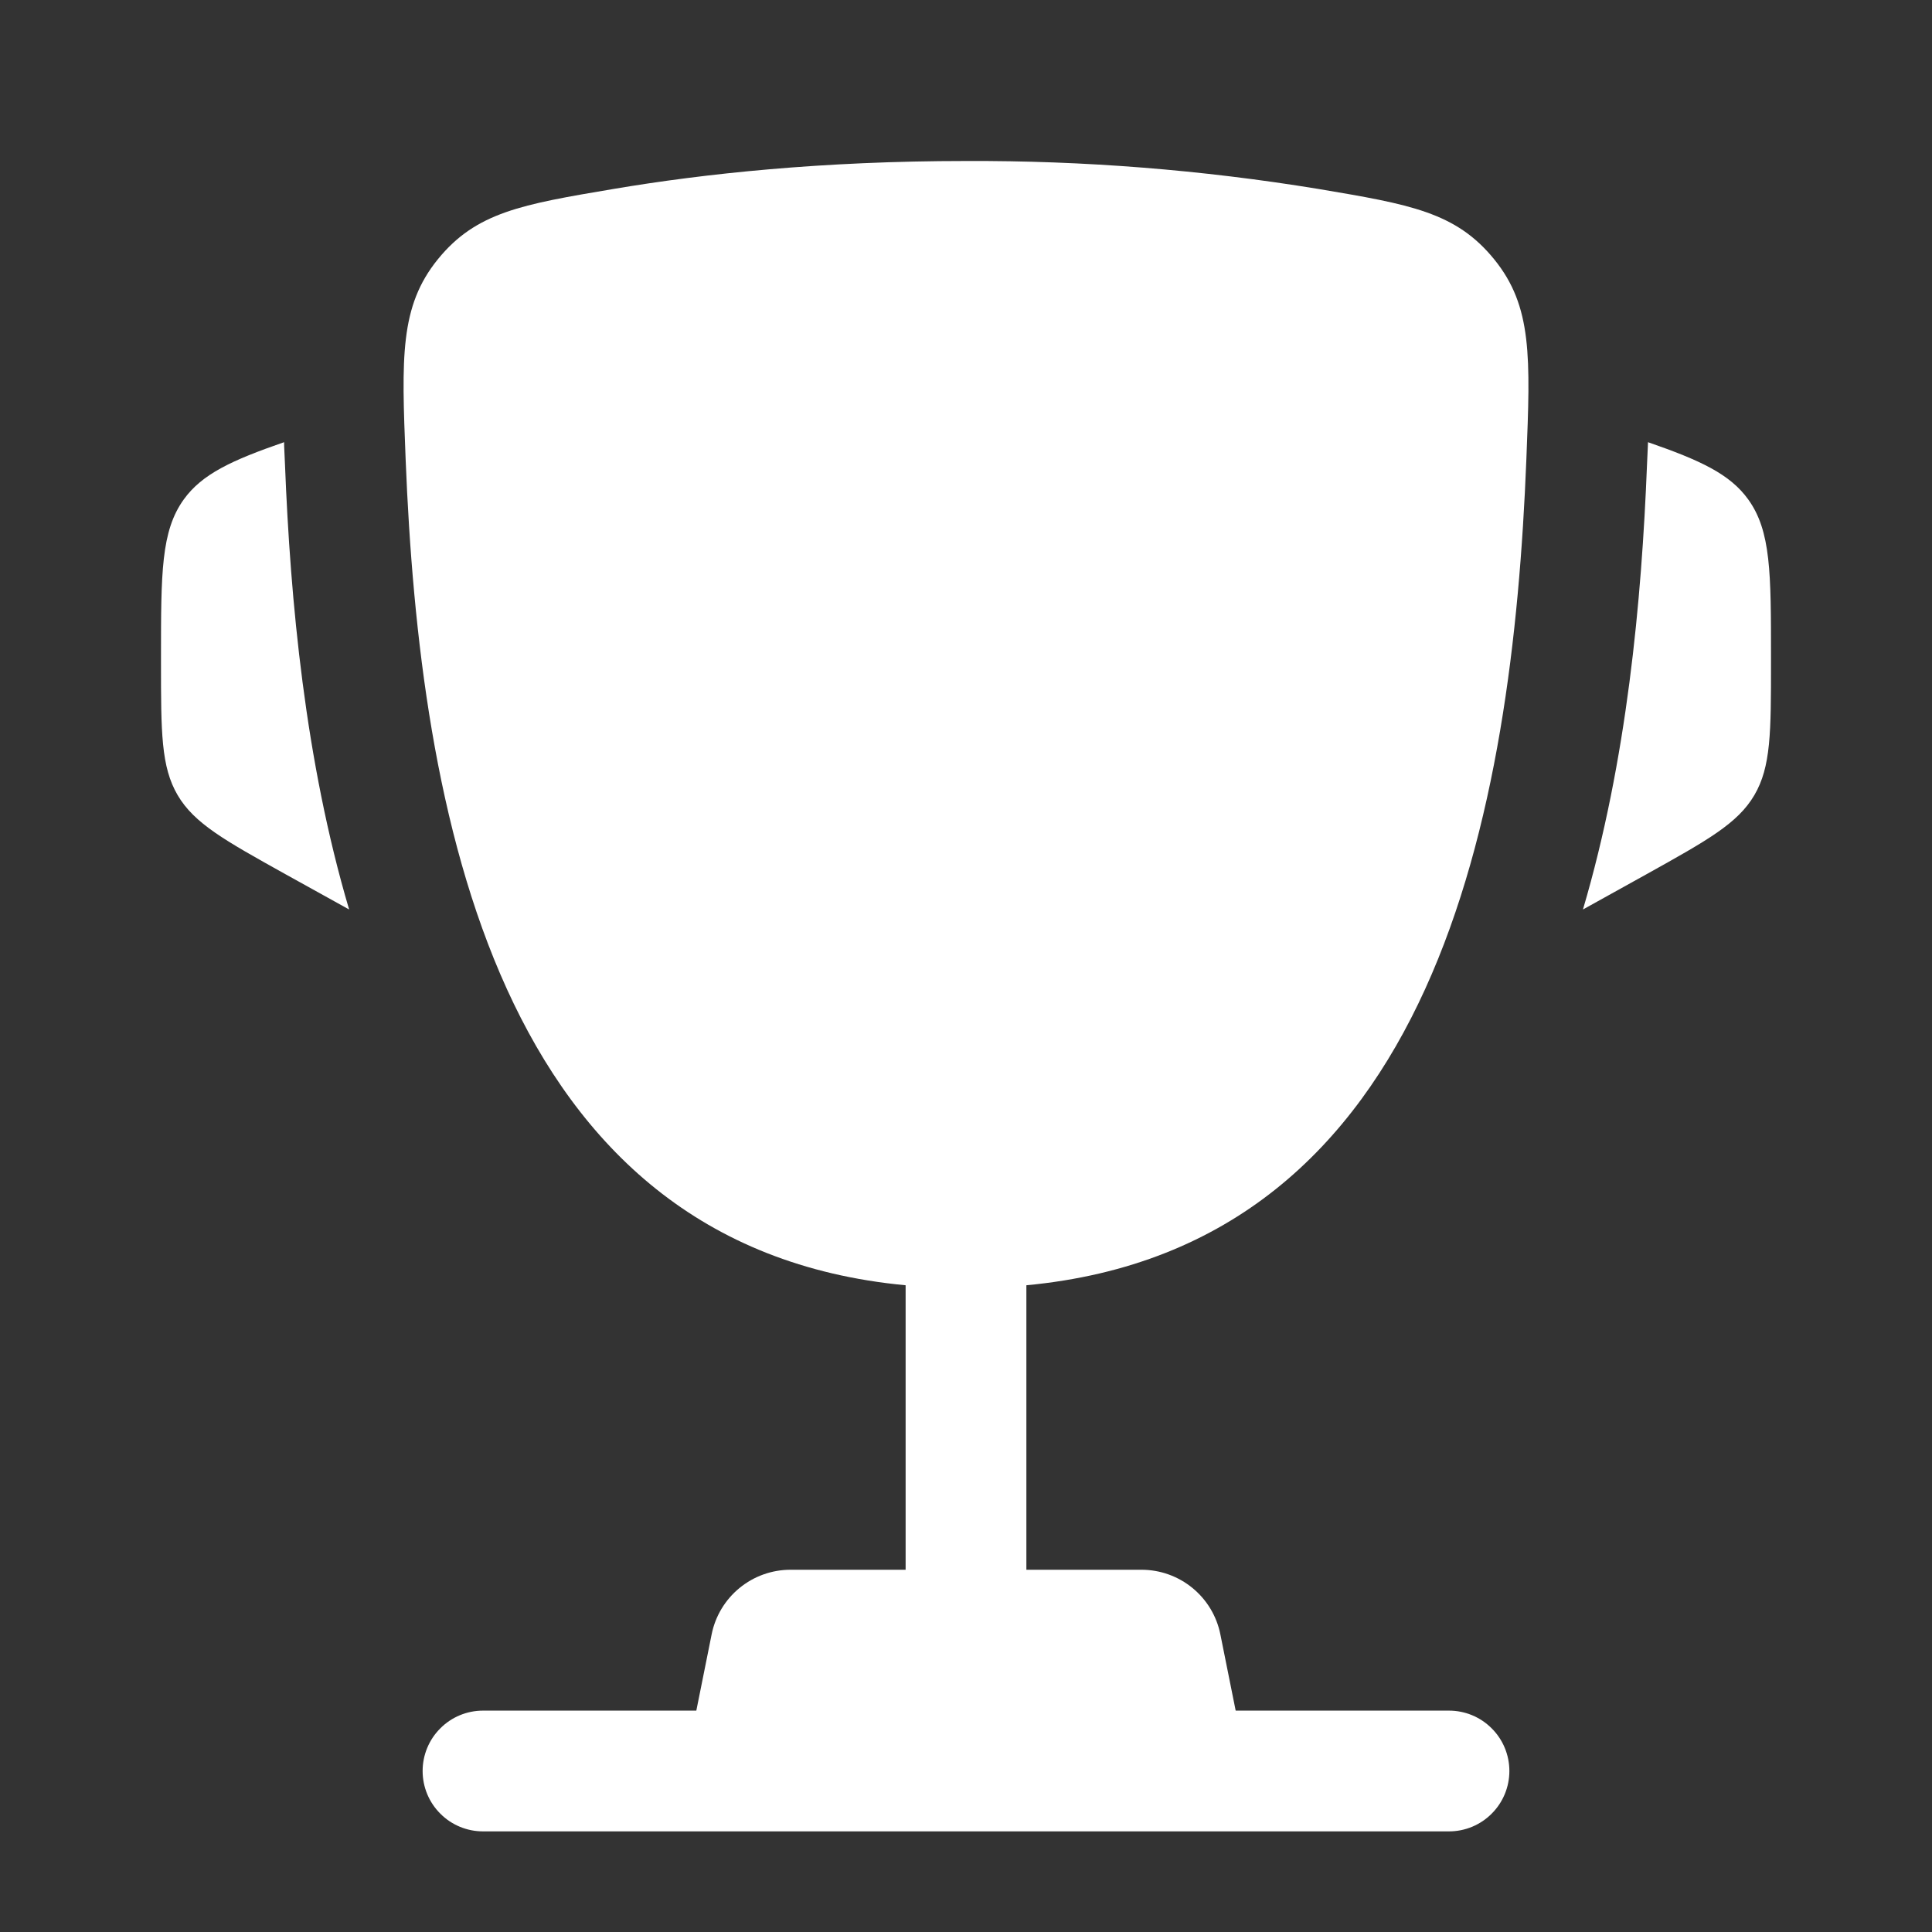 <svg width="24" height="24" viewBox="0 0 24 24" fill="none" xmlns="http://www.w3.org/2000/svg">
<rect x="0" y="0" width="24" height="24" fill="#333333" stroke="none"/>
<path d="M22 8.162V8.235C22 9.095 22 9.526 21.793 9.878C21.586 10.23 21.209 10.439 20.457 10.858L19.664 11.298C20.21 9.45 20.393 7.464 20.46 5.766L20.47 5.545L20.472 5.493C21.123 5.719 21.489 5.888 21.717 6.204C22 6.597 22 7.119 22 8.162ZM2 8.162V8.235C2 9.095 2 9.526 2.207 9.878C2.414 10.23 2.791 10.439 3.543 10.858L4.337 11.298C3.79 9.45 3.607 7.464 3.54 5.766L3.53 5.545L3.529 5.493C2.877 5.719 2.511 5.888 2.283 6.204C2 6.597 2 7.12 2 8.162Z" fill="white"/>
<path fill-rule="evenodd" clip-rule="evenodd" d="M16.377 2.347C14.93 2.11 13.466 1.994 12 2C10.217 2 8.747 2.157 7.623 2.347C6.484 2.539 5.915 2.635 5.439 3.221C4.964 3.807 4.989 4.44 5.039 5.706C5.212 10.054 6.15 15.486 11.25 15.966V19.5H9.82C9.589 19.5 9.365 19.58 9.186 19.727C9.008 19.873 8.885 20.077 8.84 20.304L8.65 21.25H6C5.801 21.25 5.61 21.329 5.47 21.47C5.329 21.61 5.25 21.801 5.25 22C5.25 22.199 5.329 22.39 5.47 22.53C5.61 22.671 5.801 22.75 6 22.75H18C18.199 22.75 18.39 22.671 18.53 22.53C18.671 22.39 18.75 22.199 18.75 22C18.75 21.801 18.671 21.61 18.53 21.47C18.39 21.329 18.199 21.25 18 21.25H15.35L15.16 20.304C15.115 20.077 14.992 19.873 14.814 19.727C14.635 19.58 14.411 19.5 14.18 19.5H12.75V15.966C17.85 15.486 18.789 10.055 18.961 5.706C19.011 4.44 19.037 3.806 18.561 3.221C18.085 2.635 17.516 2.539 16.377 2.347Z" fill="white"/>
</svg>
